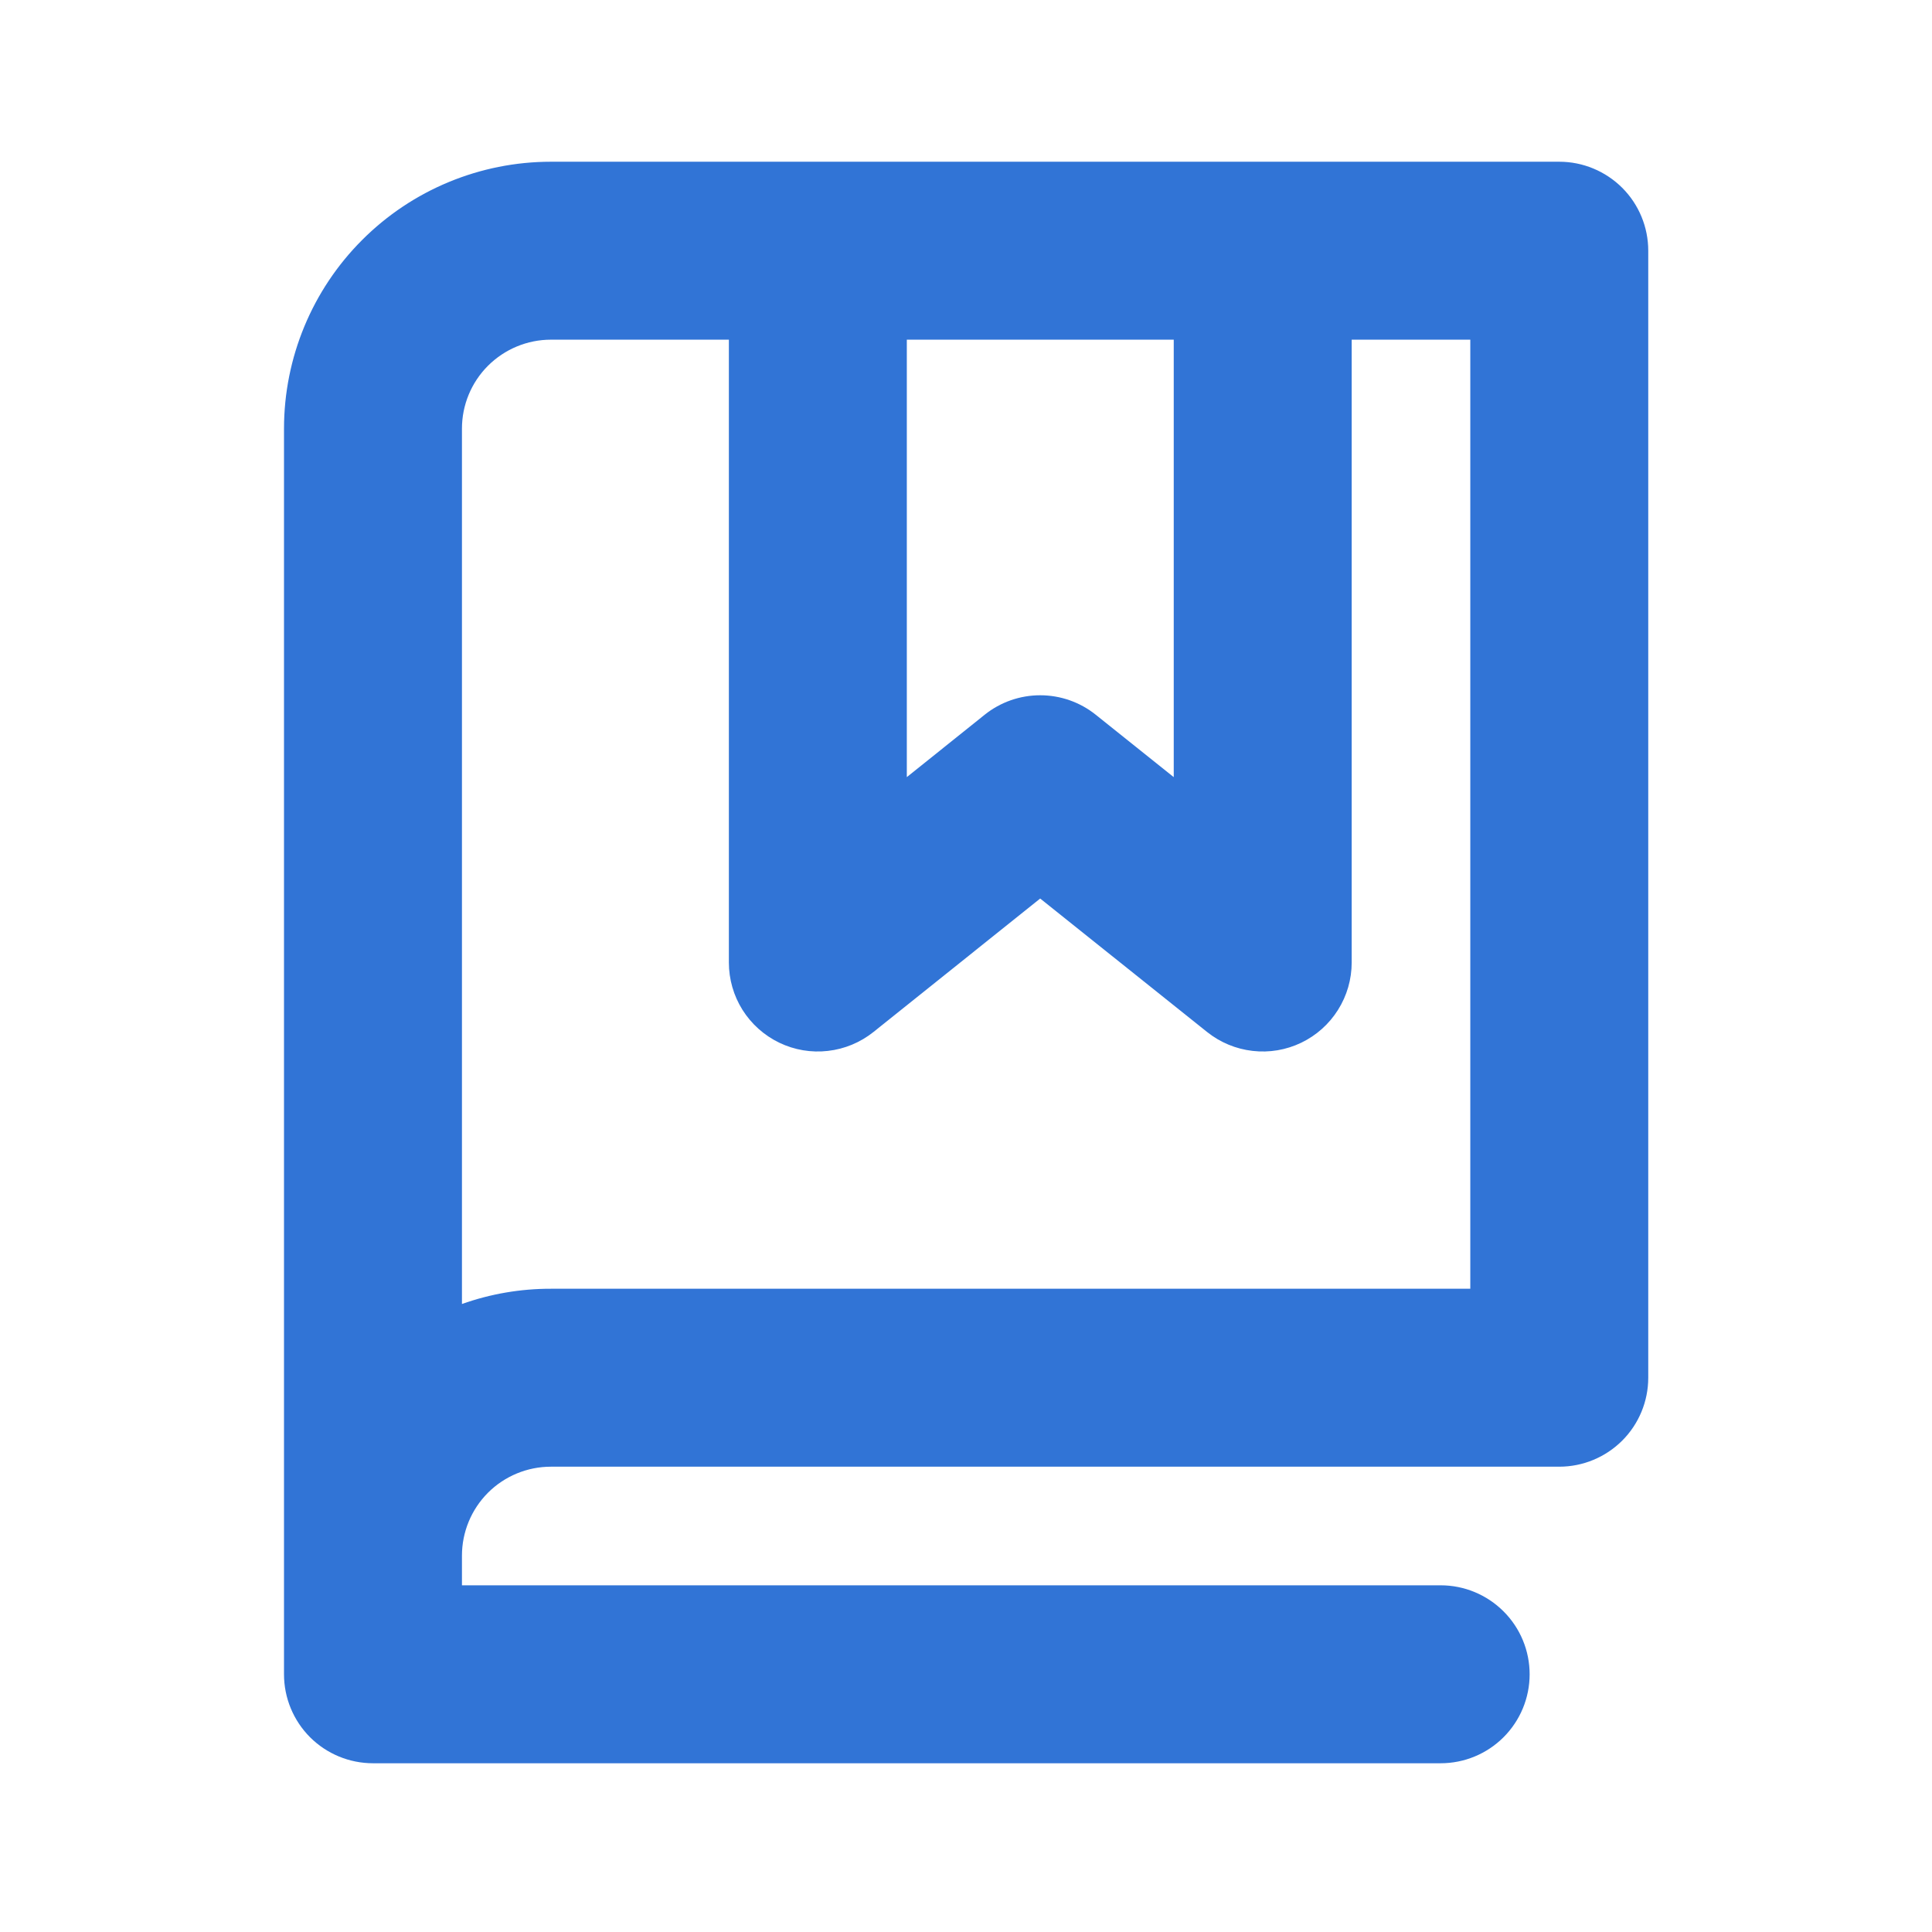 <svg width="38" height="38" viewBox="0 0 38 38" fill="none" xmlns="http://www.w3.org/2000/svg">
<path d="M30.669 3.181H10.836C9.444 3.181 8.108 3.734 7.124 4.719C6.139 5.703 5.586 7.039 5.586 8.431V32.931C5.586 33.395 5.77 33.84 6.098 34.169C6.427 34.497 6.872 34.681 7.336 34.681H28.336C28.8 34.681 29.245 34.497 29.573 34.169C29.902 33.84 30.086 33.395 30.086 32.931C30.086 32.467 29.902 32.022 29.573 31.694C29.245 31.366 28.8 31.181 28.336 31.181H9.086V30.598C9.086 30.134 9.27 29.689 9.598 29.36C9.927 29.032 10.372 28.848 10.836 28.848H30.669C31.133 28.848 31.578 28.663 31.907 28.335C32.235 28.007 32.419 27.562 32.419 27.098V4.931C32.419 4.467 32.235 4.022 31.907 3.694C31.578 3.366 31.133 3.181 30.669 3.181ZM17.836 6.681H23.086V15.285L21.553 14.059C21.243 13.81 20.857 13.675 20.459 13.675C20.062 13.675 19.676 13.81 19.366 14.059L17.836 15.285V6.681ZM28.919 25.348H10.836C10.24 25.347 9.648 25.448 9.086 25.648V8.431C9.086 7.967 9.27 7.522 9.598 7.194C9.927 6.866 10.372 6.681 10.836 6.681H14.336V18.931C14.336 19.261 14.429 19.584 14.604 19.863C14.78 20.142 15.031 20.366 15.328 20.509C15.625 20.652 15.957 20.708 16.284 20.67C16.612 20.633 16.922 20.504 17.18 20.298L20.459 17.673L23.742 20.298C24 20.504 24.31 20.633 24.638 20.67C24.965 20.708 25.297 20.652 25.594 20.509C25.891 20.366 26.142 20.142 26.317 19.863C26.493 19.584 26.586 19.261 26.586 18.931V6.681H28.919V25.348Z" fill="#3174d6"/>
</svg>
